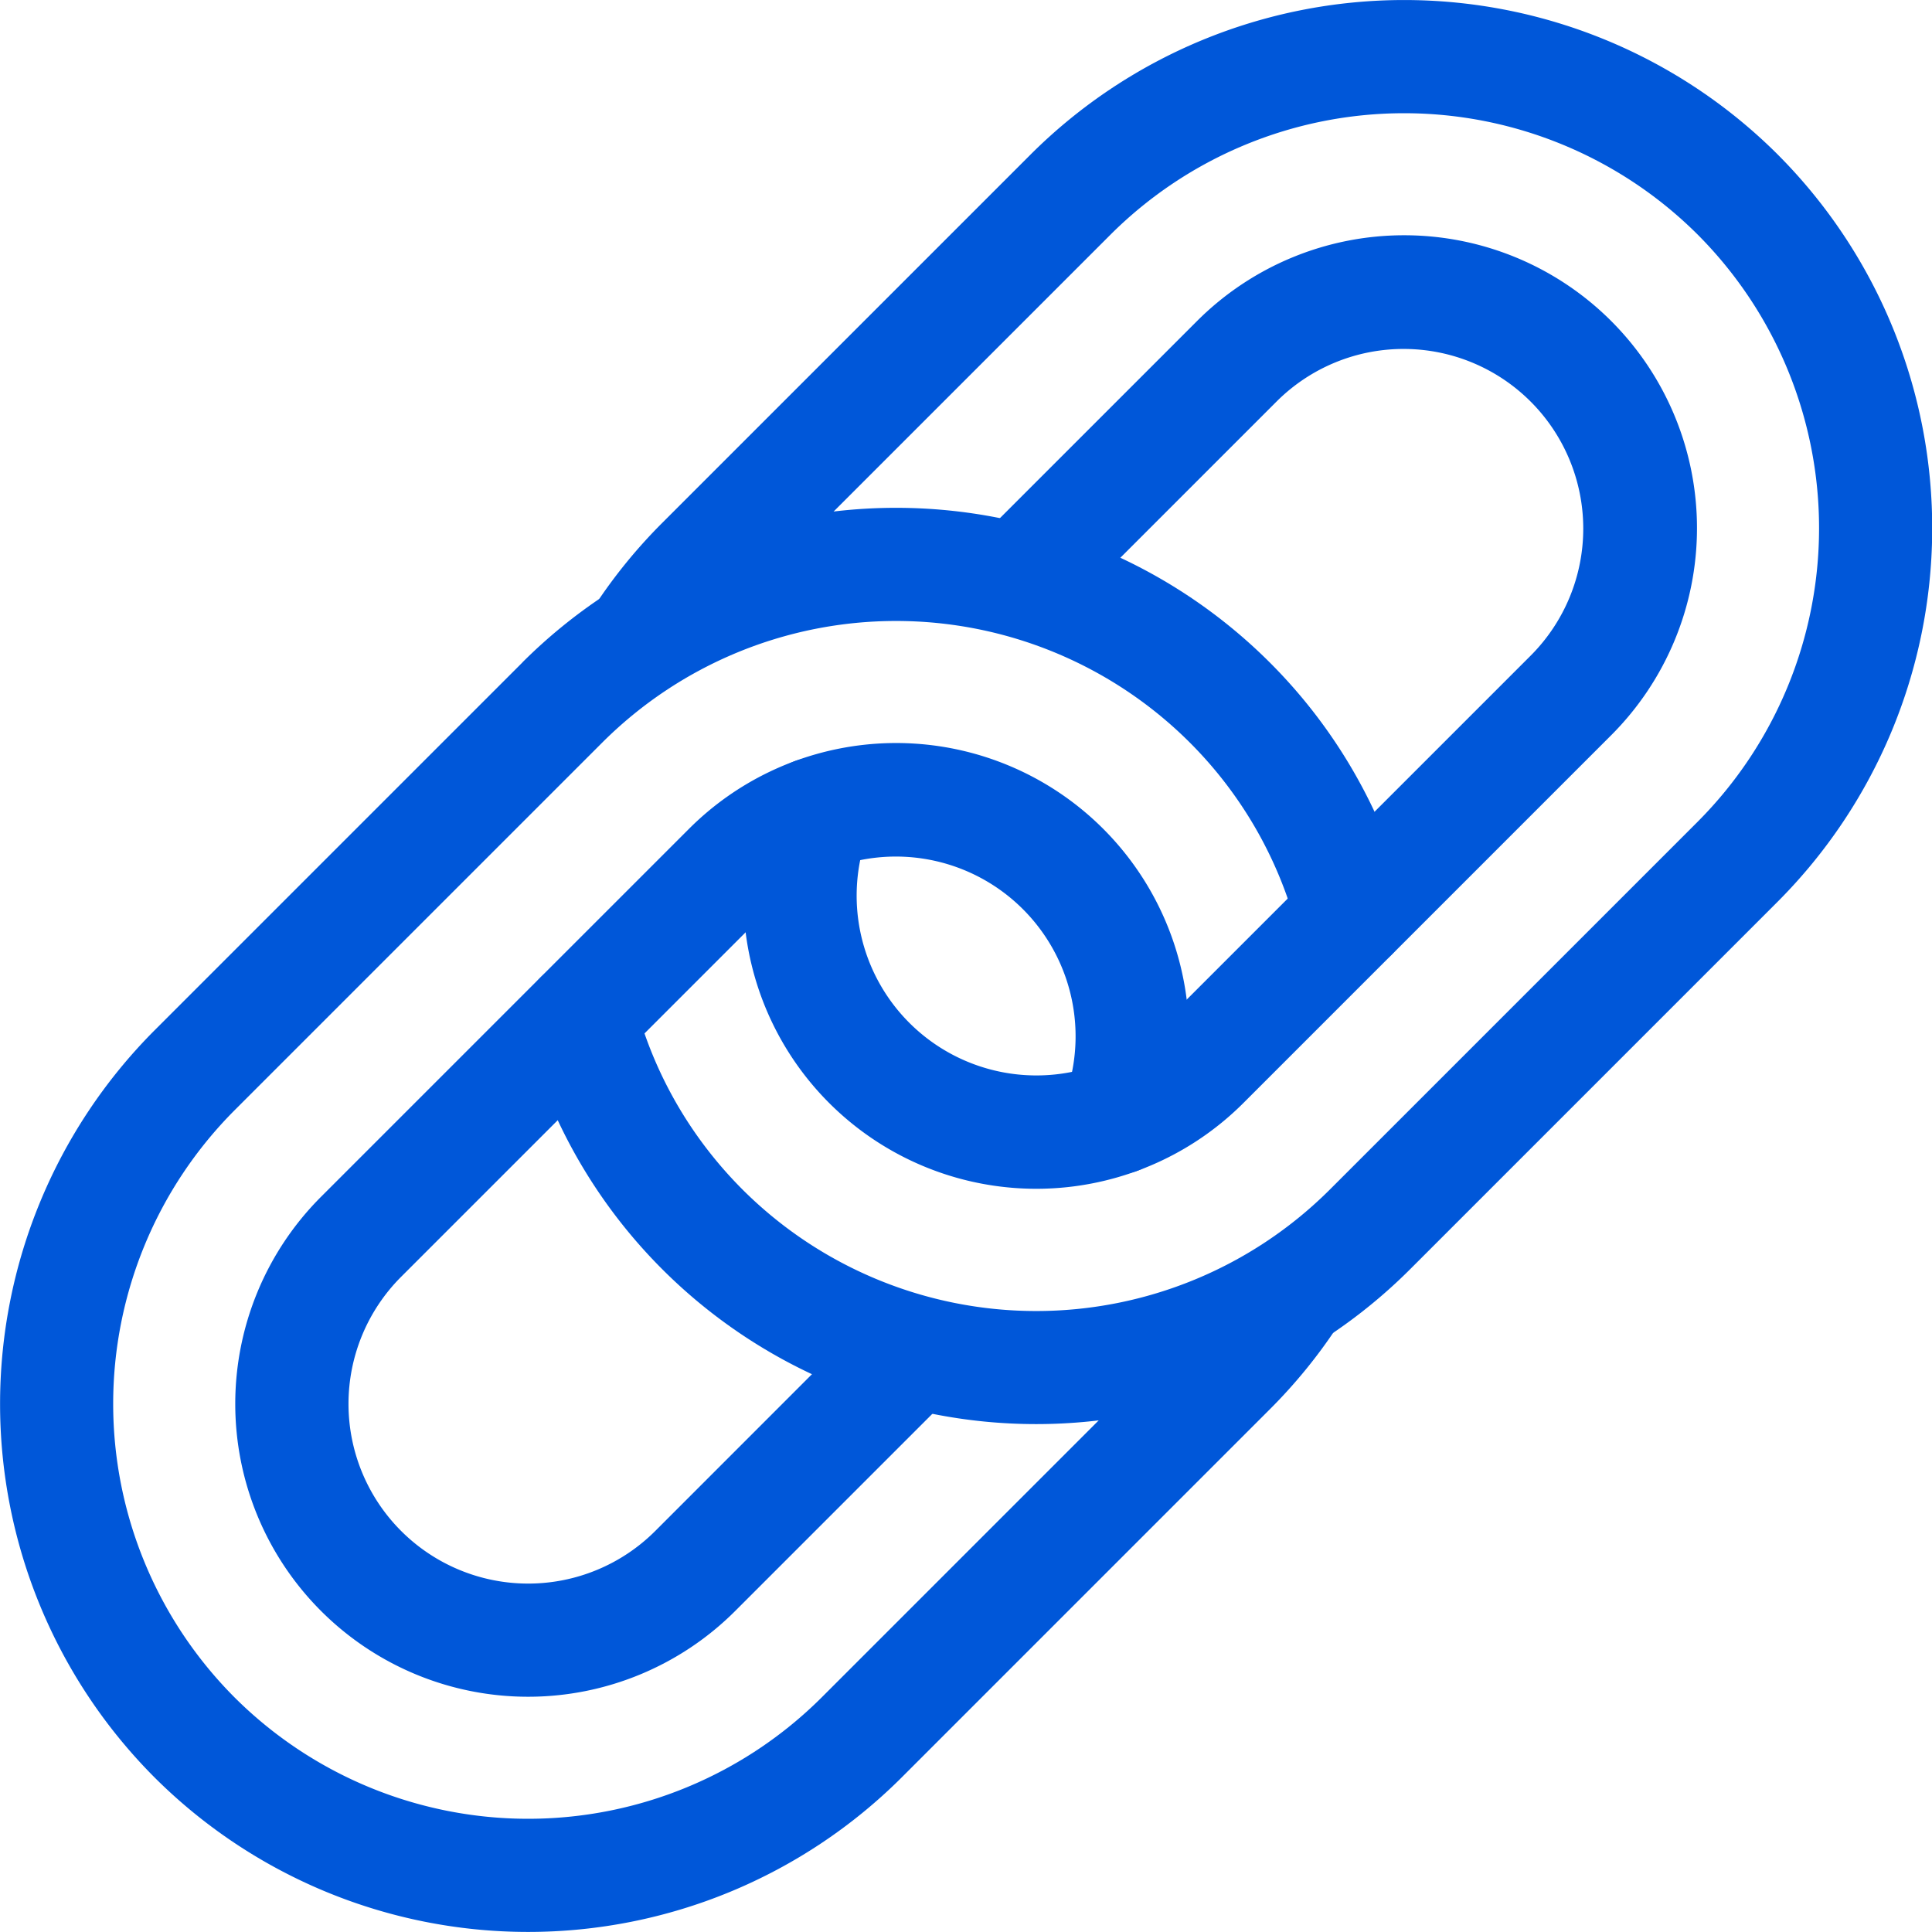<svg xmlns="http://www.w3.org/2000/svg" width="24" height="24" fill="none"><g fill="#0057D9" clip-path="url(#a)"><path d="M6.49 8.228a6.57 6.57 0 0 1 9.282 0 6.528 6.528 0 0 1 1.7 2.95.703.703 0 0 1-1.36.361 5.121 5.121 0 0 0-1.334-2.317 5.164 5.164 0 0 0-7.294 0l-4.57 4.57a5.164 5.164 0 0 0 0 7.294 5.164 5.164 0 0 0 7.293 0l4.57-4.57c.253-.252.472-.523.66-.808a.703.703 0 1 1 1.174.774c-.24.364-.52.709-.84 1.028l-4.57 4.57a6.57 6.57 0 0 1-9.281 0 6.57 6.57 0 0 1 0-9.281l4.57-4.57Zm2.068 2.069a3.638 3.638 0 0 1 5.987 3.83.703.703 0 0 1-1.32-.485 2.233 2.233 0 0 0-3.672-2.351l-4.57 4.57a2.232 2.232 0 1 0 3.157 3.157l2.722-2.723a.703.703 0 0 1 .994.994l-2.723 2.723a3.638 3.638 0 1 1-5.145-5.145l4.57-4.57Z"/><path d="M12.802 1.92a6.57 6.57 0 0 1 9.282 0l.059.06a6.57 6.57 0 0 1-.06 9.221l-4.57 4.57a6.57 6.57 0 0 1-9.282 0 6.528 6.528 0 0 1-1.7-2.95.703.703 0 0 1 1.36-.36c.225.85.669 1.651 1.334 2.317a5.164 5.164 0 0 0 7.294 0l4.57-4.57a5.164 5.164 0 0 0 0-7.294 5.164 5.164 0 0 0-7.293 0l-4.57 4.57a5.159 5.159 0 0 0-.66.808.703.703 0 1 1-1.174-.774c.24-.364.52-.709.84-1.028l4.57-4.57Zm2.068 2.068a3.638 3.638 0 0 1 5.145 5.145l-4.57 4.57a3.639 3.639 0 0 1-5.987-3.831.703.703 0 1 1 1.32.486 2.233 2.233 0 0 0 3.672 2.351l4.57-4.57a2.232 2.232 0 0 0-3.156-3.157l-2.723 2.723a.703.703 0 0 1-.994-.994l2.723-2.723Z"/></g><defs><clipPath id="a"><path fill="#fff" d="M0 0h24v24H0z"/></clipPath></defs></svg>